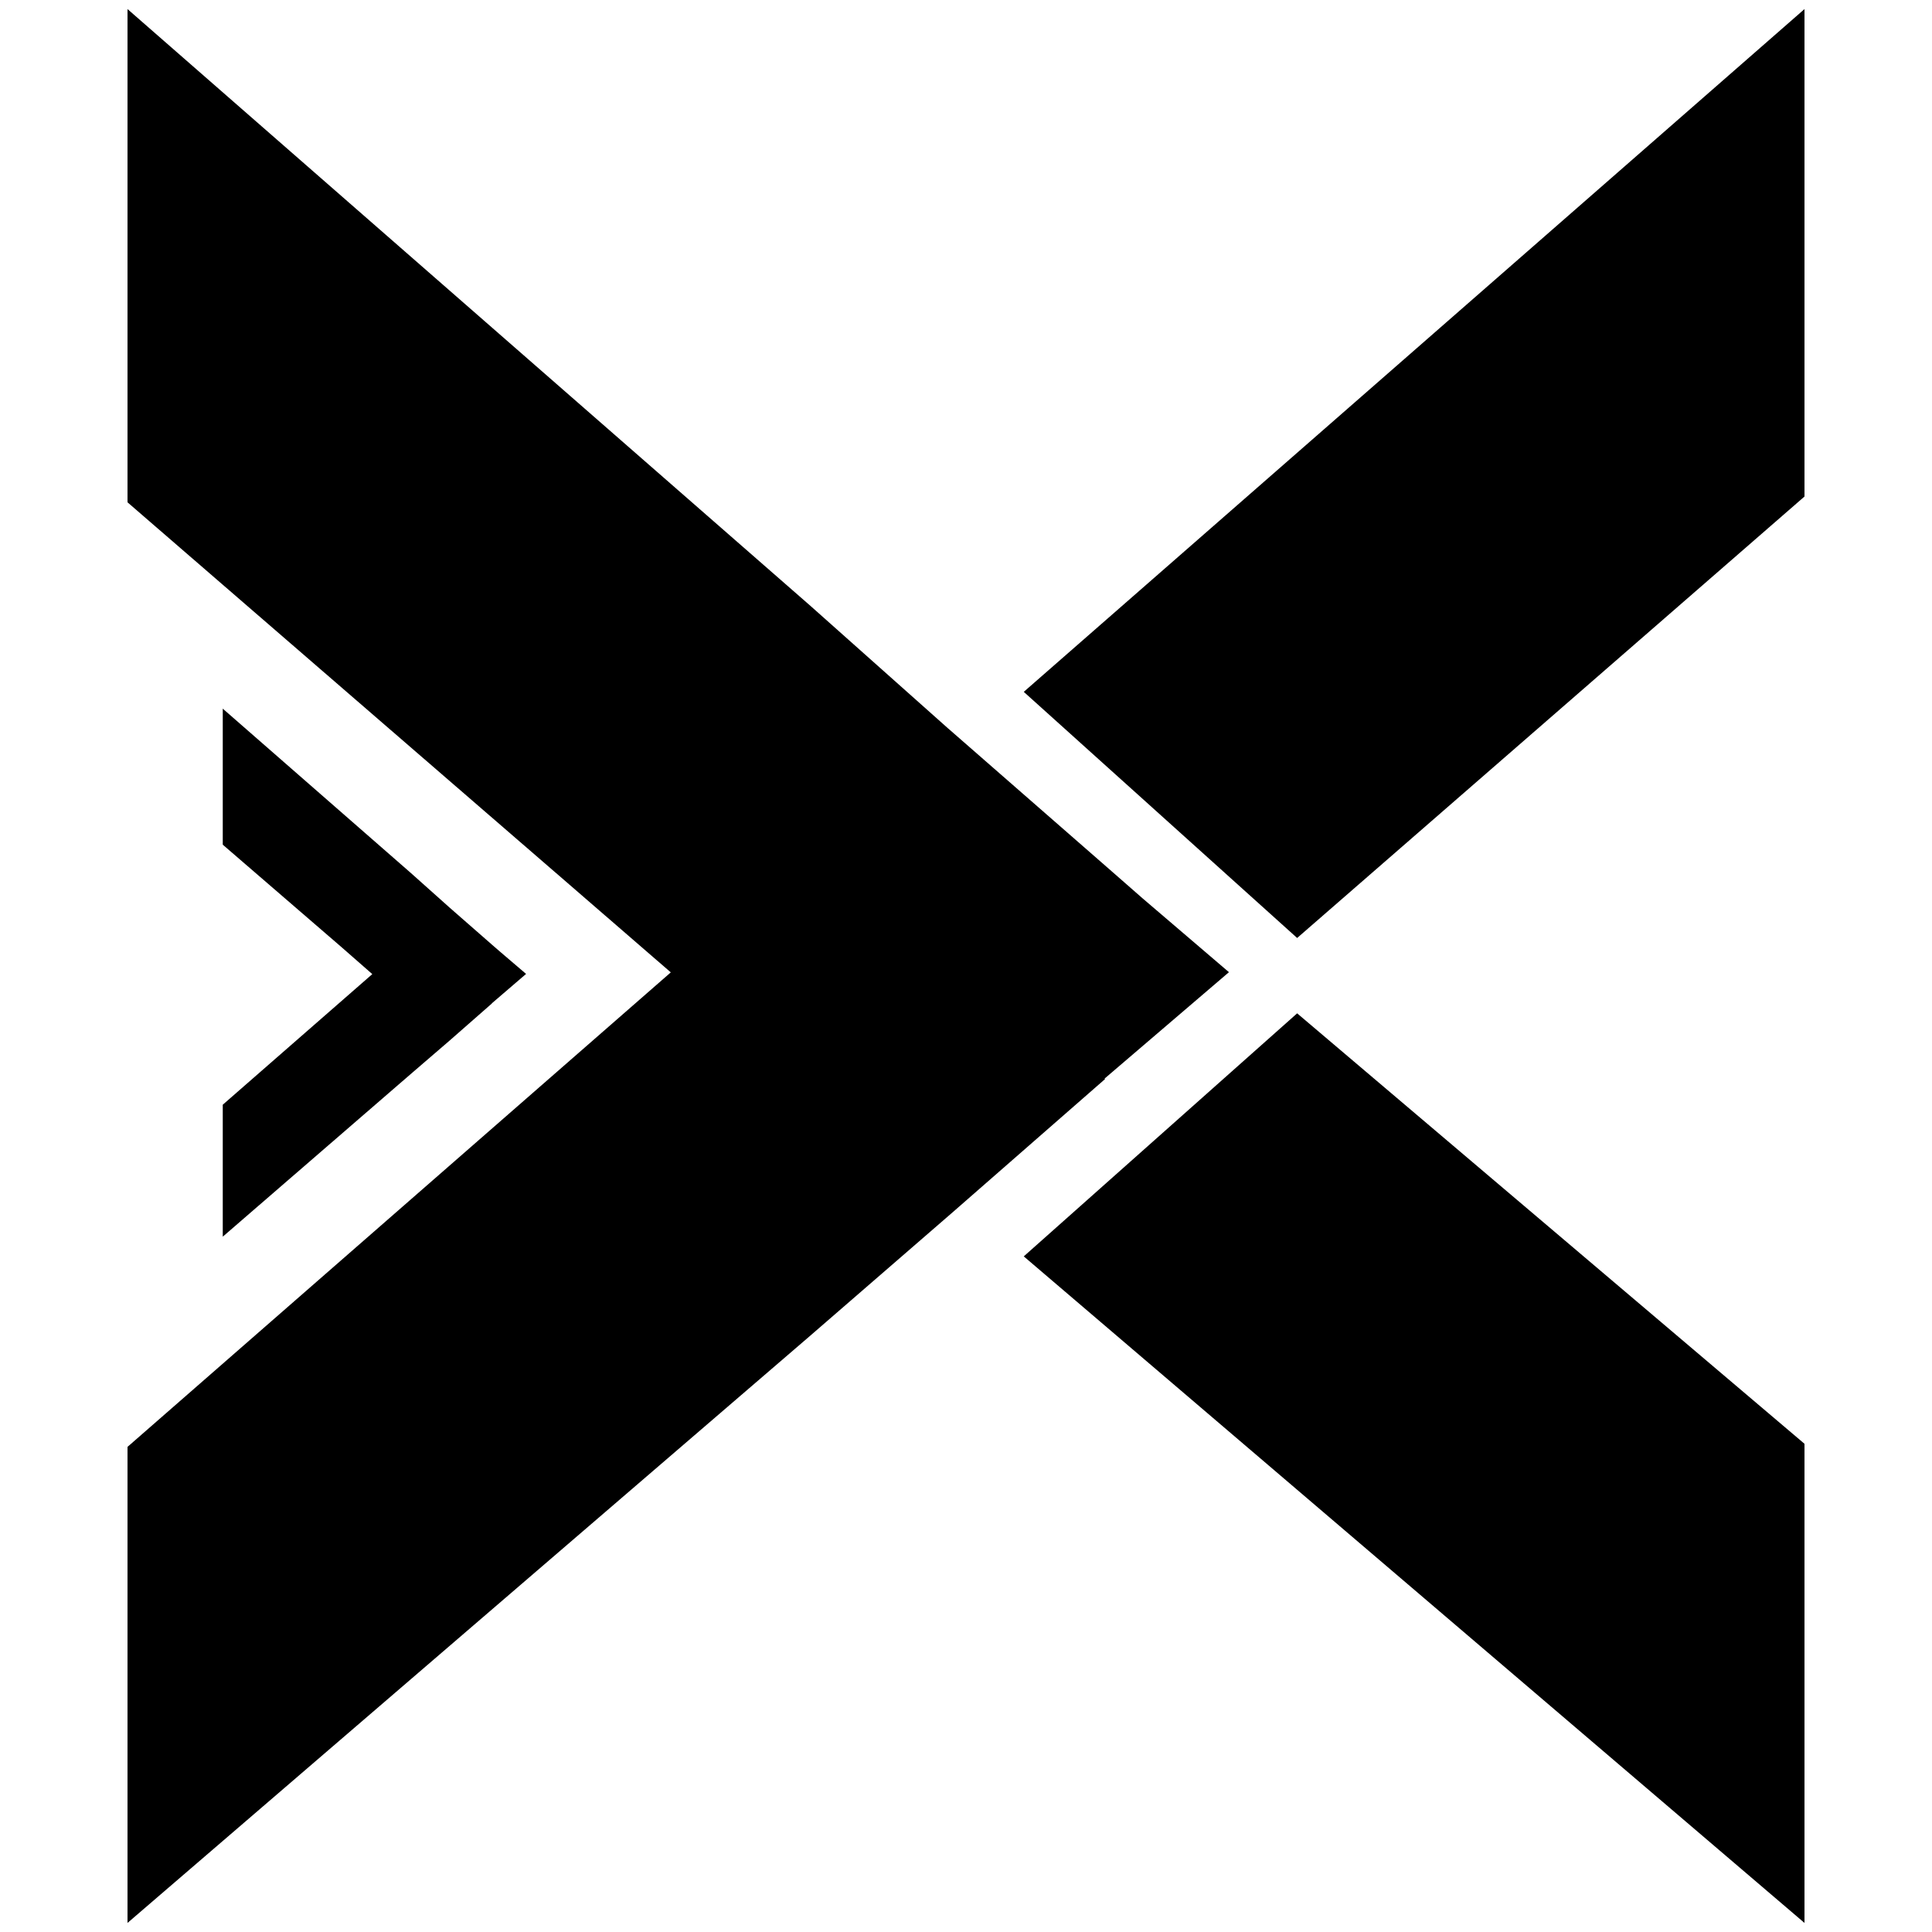 <?xml version="1.0" encoding="UTF-8"?>
<svg id="Calque_1" xmlns="http://www.w3.org/2000/svg" version="1.1" viewBox="0 0 1000 1000">
  <!-- Generator: Adobe Illustrator 29.1.0, SVG Export Plug-In . SVG Version: 2.1.0 Build 142)  -->
  <g>
    <polygon points="571.7 558.3 572 558.5 566.5 563.3 491.8 628.6 419.1 691.6 66 995.3 66 748.9 347.2 503.3 288.4 452.4 66 260 66 4.7 419.6 313.7 490.7 377 491.3 377.5 491.4 377.6 572.8 448.7 583.2 457.8 591.3 464.9 636.1 503.2 571.7 558.3"/>
    <polygon points="260 493.6 272.3 504.1 254.6 519.3 254.6 519.4 232.6 538.7 212.5 556 115.3 640.1 115.3 571.8 192.7 504.2 176.6 490.1 115.3 437.2 115.3 366.8 212.7 451.9 232.3 469.4 232.4 469.5 254.8 489.1 260 493.6"/>
  </g>
  <polygon points="934 4.7 934 257 671.4 485.5 529.9 358.1 934 4.7"/>
  <polygon points="934 995.3 934 747.3 671.4 524.5 529.9 650.3 934 995.3"/>
</svg>